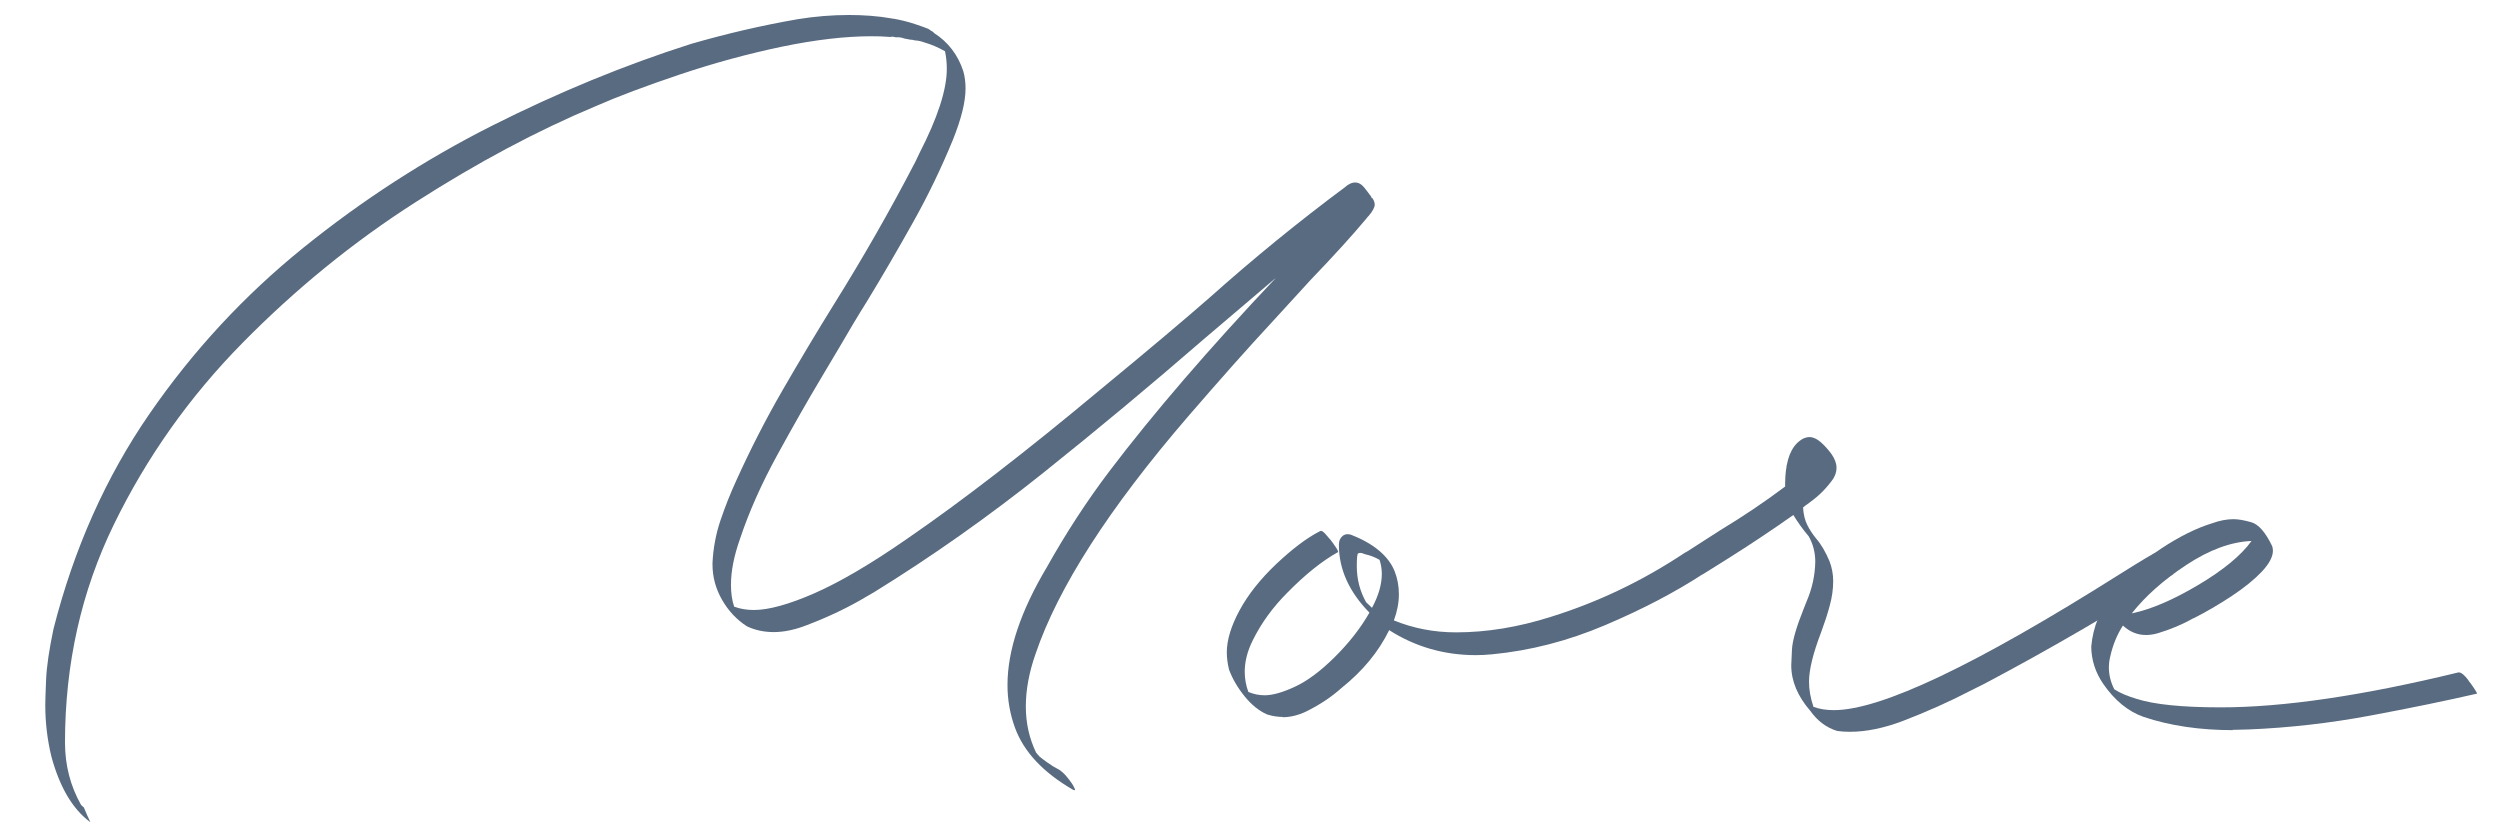 <svg xmlns="http://www.w3.org/2000/svg" id="Layer_1" data-name="Layer 1" viewBox="0 0 180 60"><defs><style>      .cls-1 {        fill: #596b81;        stroke-width: 0px;      }    </style></defs><path class="cls-1" d="M98.79,14.27s-.03,0-.04-.03c0-.02-.01-.04-.01-.06-.14-.2-.31-.42-.51-.67-.2-.25-.42-.37-.66-.37-.12,0-.25.03-.37.09-.13.06-.25.14-.35.24-3.35,2.49-6.6,5.14-9.76,7.96-1.83,1.6-4.44,3.8-7.84,6.6-5.32,4.44-9.96,8.03-13.95,10.77-2.59,1.8-4.81,3.1-6.65,3.91-1.85.81-3.31,1.21-4.37,1.21-.52,0-.99-.08-1.42-.24-.16-.47-.23-1-.23-1.57,0-.97.21-2.07.65-3.31.65-1.95,1.55-3.97,2.69-6.05,1.14-2.08,2.2-3.94,3.18-5.58l1.32-2.22c.64-1.1,1.29-2.2,1.97-3.28,1.14-1.87,2.24-3.77,3.31-5.68,1.07-1.91,2.03-3.9,2.87-5.95.6-1.5.9-2.72.9-3.67,0-.43-.05-.85-.16-1.24-.39-1.19-1.1-2.11-2.12-2.76,0,0,0,0,.01,0-.02-.01-.03-.03-.05-.05-.02-.01-.04-.03-.06-.05-.08-.03-.14-.08-.2-.13-.04-.02-.08-.04-.11-.07,0,0,0,0-.01,0-.12-.05-.25-.09-.37-.14-.19-.07-.39-.13-.58-.2-.53-.18-1.07-.3-1.61-.4.04.02.08.04.12.07-.05-.03-.1-.05-.16-.07-1.02-.18-2.06-.25-3.09-.25-1.22,0-2.45.1-3.68.3-2.6.45-5.17,1.05-7.69,1.78-4.78,1.52-9.56,3.49-14.35,5.9-4.79,2.42-9.31,5.34-13.56,8.77-4.25,3.43-7.95,7.42-11.09,11.97-3.14,4.55-5.44,9.71-6.91,15.49-.31,1.48-.49,2.69-.53,3.63-.04.94-.06,1.55-.06,1.85,0,1.26.15,2.5.44,3.7.6,2.21,1.53,3.78,2.77,4.7.01.01.03.02.04.03-.17-.36-.33-.71-.47-1.06l-.2-.18c-.78-1.38-1.16-2.88-1.16-4.5,0-5.64,1.17-10.88,3.52-15.7,2.35-4.82,5.43-9.18,9.26-13.07,3.83-3.89,7.97-7.26,12.44-10.12,4.46-2.86,8.79-5.17,13-6.93,1.57-.69,3.59-1.45,6.06-2.28,2.47-.83,4.91-1.49,7.34-2,2.42-.5,4.57-.75,6.43-.75.47,0,.92.01,1.35.05.06,0,.11-.02.17-.02.1,0,.17.03.26.05.04,0,.07-.01.11-.01.21,0,.39.05.56.11.11.02.22.03.32.06.14,0,.26.03.38.06.23.01.44.06.63.13.55.16,1.06.38,1.53.65.09.41.13.84.13,1.27,0,1.5-.66,3.52-1.97,6.07l-.28.59c-1.83,3.53-3.8,6.97-5.9,10.33-1.26,2.03-2.49,4.09-3.69,6.17-1.2,2.08-2.3,4.23-3.3,6.44-.43.93-.81,1.89-1.15,2.89-.34,1-.53,2.03-.58,3.09v.09c0,.91.23,1.76.69,2.56.46.8,1.06,1.44,1.8,1.91.6.28,1.24.41,1.92.41.74,0,1.54-.17,2.38-.5,1.6-.61,3.04-1.3,4.32-2.07l.52-.3c4.21-2.6,8.27-5.47,12.19-8.6,3.92-3.13,7.78-6.35,11.6-9.66l5.15-4.38c-4.83,5.11-8.82,9.75-11.98,13.91-1.66,2.19-3.16,4.51-4.53,6.95-1.88,3.16-2.82,5.98-2.82,8.46,0,1.07.18,2.09.54,3.08.64,1.74,2.03,3.22,4.19,4.47l.1.03s.03-.01.03-.03c0-.04-.01-.08-.04-.13-.03-.05-.05-.11-.09-.18-.04-.07-.06-.11-.08-.13-.12-.18-.26-.36-.42-.55-.16-.19-.33-.34-.51-.46-.28-.14-.56-.31-.85-.52-.29-.21-.49-.36-.6-.46,0-.02-.02-.04-.05-.07s-.07-.06-.09-.1c-.02-.04-.05-.06-.06-.06-.5-1.03-.75-2.14-.75-3.34s.23-2.45.7-3.79c1.62-4.77,5.28-10.47,10.97-17.08,2.3-2.66,4.3-4.92,6.03-6.78l2.79-3.05c1.67-1.74,3.03-3.23,4.06-4.47.04-.06.08-.11.13-.15.29-.34.44-.61.44-.83,0-.14-.06-.3-.18-.47Z"></path><path class="cls-1" d="M92.37,51.62c-.38,0-.76-.06-1.14-.18-.59-.26-1.13-.7-1.63-1.32s-.87-1.26-1.11-1.91c-.1-.41-.16-.83-.16-1.24,0-.89.31-1.9.92-3.03s1.5-2.25,2.65-3.34c1.16-1.09,2.2-1.88,3.13-2.35l.08-.03c.05,0,.11.03.18.09.07.06.15.14.23.24.09.1.15.17.19.22.04.05.07.08.09.1.02.02.06.08.12.16.06.09.13.19.21.3.08.11.13.2.17.27.03.07.05.11.05.13s0,.03-.03.03c-1.16.65-2.36,1.62-3.62,2.9-1.05,1.05-1.89,2.2-2.51,3.46-.38.77-.57,1.52-.57,2.25,0,.49.09.98.26,1.45.38.16.77.24,1.17.24.57,0,1.29-.2,2.17-.61.88-.4,1.84-1.11,2.87-2.13,1.03-1.02,1.87-2.09,2.51-3.21-1.47-1.5-2.2-3.13-2.2-4.88,0-.3.1-.51.28-.65.1-.08.22-.12.36-.12l.21.03c1.66.65,2.71,1.53,3.16,2.63.21.53.31,1.09.31,1.66,0,.61-.12,1.24-.36,1.89,1.4.57,2.89.86,4.48.86,2.19,0,4.47-.37,6.83-1.12,3.4-1.06,6.62-2.6,9.65-4.62h.05c.09,0,.19.06.32.18.13.12.27.28.41.49.15.21.27.4.36.58.1.18.14.28.14.3-2,1.3-4.34,2.53-7.03,3.67-2.68,1.14-5.4,1.84-8.14,2.1-.4.04-.79.06-1.17.06-2.28,0-4.36-.6-6.24-1.8-.76,1.56-1.91,2.95-3.44,4.17-.72.65-1.57,1.21-2.54,1.69-.59.28-1.16.41-1.71.41ZM98.79,43.75c.47-.87.7-1.68.7-2.43,0-.34-.05-.67-.16-1.01-.34-.2-.7-.33-1.06-.41-.05-.02-.1-.04-.16-.06-.05-.02-.1-.03-.16-.03-.04,0-.09.01-.16.03-.07.02-.1.33-.1.92,0,.93.22,1.8.67,2.6l.41.39Z"></path><path class="cls-1" d="M133.21,52.69c-.33,0-.64-.02-.93-.06-.78-.24-1.42-.72-1.94-1.45-.91-1.05-1.37-2.14-1.37-3.28,0-.08.02-.45.05-1.11s.32-1.65.85-2.97l.21-.53c.4-.93.6-1.87.62-2.84,0-.67-.16-1.28-.47-1.83-.43-.51-.8-1.03-1.11-1.54-1.54,1.09-3.11,2.13-4.71,3.14l-1.79,1.12h-.05c-.17,0-.42-.24-.75-.71-.33-.47-.49-.75-.49-.83l2.54-1.63c1.6-.97,3.16-2.01,4.66-3.14v-.27c0-.26.02-.53.05-.83.14-1.22.57-2.01,1.29-2.37.14-.06.28-.09.41-.09.26,0,.53.12.82.37.28.25.54.54.78.87.23.34.35.66.35.98,0,.26-.08.51-.23.77-.47.67-1.03,1.24-1.71,1.72l-.03.03c-.16.1-.3.21-.44.33.03.51.14.94.31,1.27.17.34.38.65.62.95.36.41.69.97.98,1.66.17.45.26.93.26,1.42,0,.57-.08,1.16-.25,1.77-.16.61-.37,1.24-.61,1.89-.59,1.54-.88,2.73-.88,3.58,0,.57.1,1.16.31,1.78v.03c.43.16.92.24,1.48.24,3.4,0,10.26-3.27,20.6-9.8,1.64-1.03,2.5-1.54,2.59-1.54s.19.06.32.18c.13.12.27.28.43.49.16.21.28.39.36.56s.13.27.13.31c-4.43,2.82-8.96,5.45-13.59,7.9l-1.06.53c-1.48.77-3.1,1.49-4.84,2.16-1.36.51-2.62.77-3.78.77Z"></path><path class="cls-1" d="M160.77,52.57c-2.4,0-4.54-.32-6.42-.95-1.12-.39-2.1-1.19-2.93-2.4-.55-.81-.84-1.7-.85-2.66.12-1.42.66-2.74,1.63-3.95s2.1-2.25,3.4-3.11c1.3-.86,2.52-1.47,3.66-1.82.55-.2,1.07-.3,1.55-.3.33,0,.75.07,1.28.22.53.15,1.03.73,1.51,1.73.03.1.05.21.05.32,0,.43-.26.93-.79,1.5-.53.56-1.25,1.15-2.17,1.76s-1.82,1.13-2.68,1.57c-.02.02-.04.03-.08.03-.76.43-1.62.8-2.59,1.09-.29.08-.57.12-.83.12-.62,0-1.17-.23-1.66-.68-.43.67-.73,1.41-.91,2.22-.07.28-.1.54-.1.8,0,.53.13,1.06.39,1.57.4.26.92.48,1.58.68,1.26.41,3.29.62,6.08.62,4.52,0,10.23-.84,17.13-2.52.19,0,.42.19.7.56.02.04.03.07.05.09.02.02.06.07.13.16s.14.19.21.3c.07.11.12.2.17.27.04.07.06.11.06.13s0,.03-.03.03c-2.23.51-4.79,1.04-7.69,1.58-2.9.54-5.8.87-8.7.99l-1.19.03ZM153.5,44.16c1.36-.28,2.95-.96,4.77-2.04,1.82-1.08,3.1-2.14,3.84-3.17-1.48.06-3.05.64-4.7,1.73-1.65,1.09-2.95,2.25-3.92,3.48Z"></path></svg>